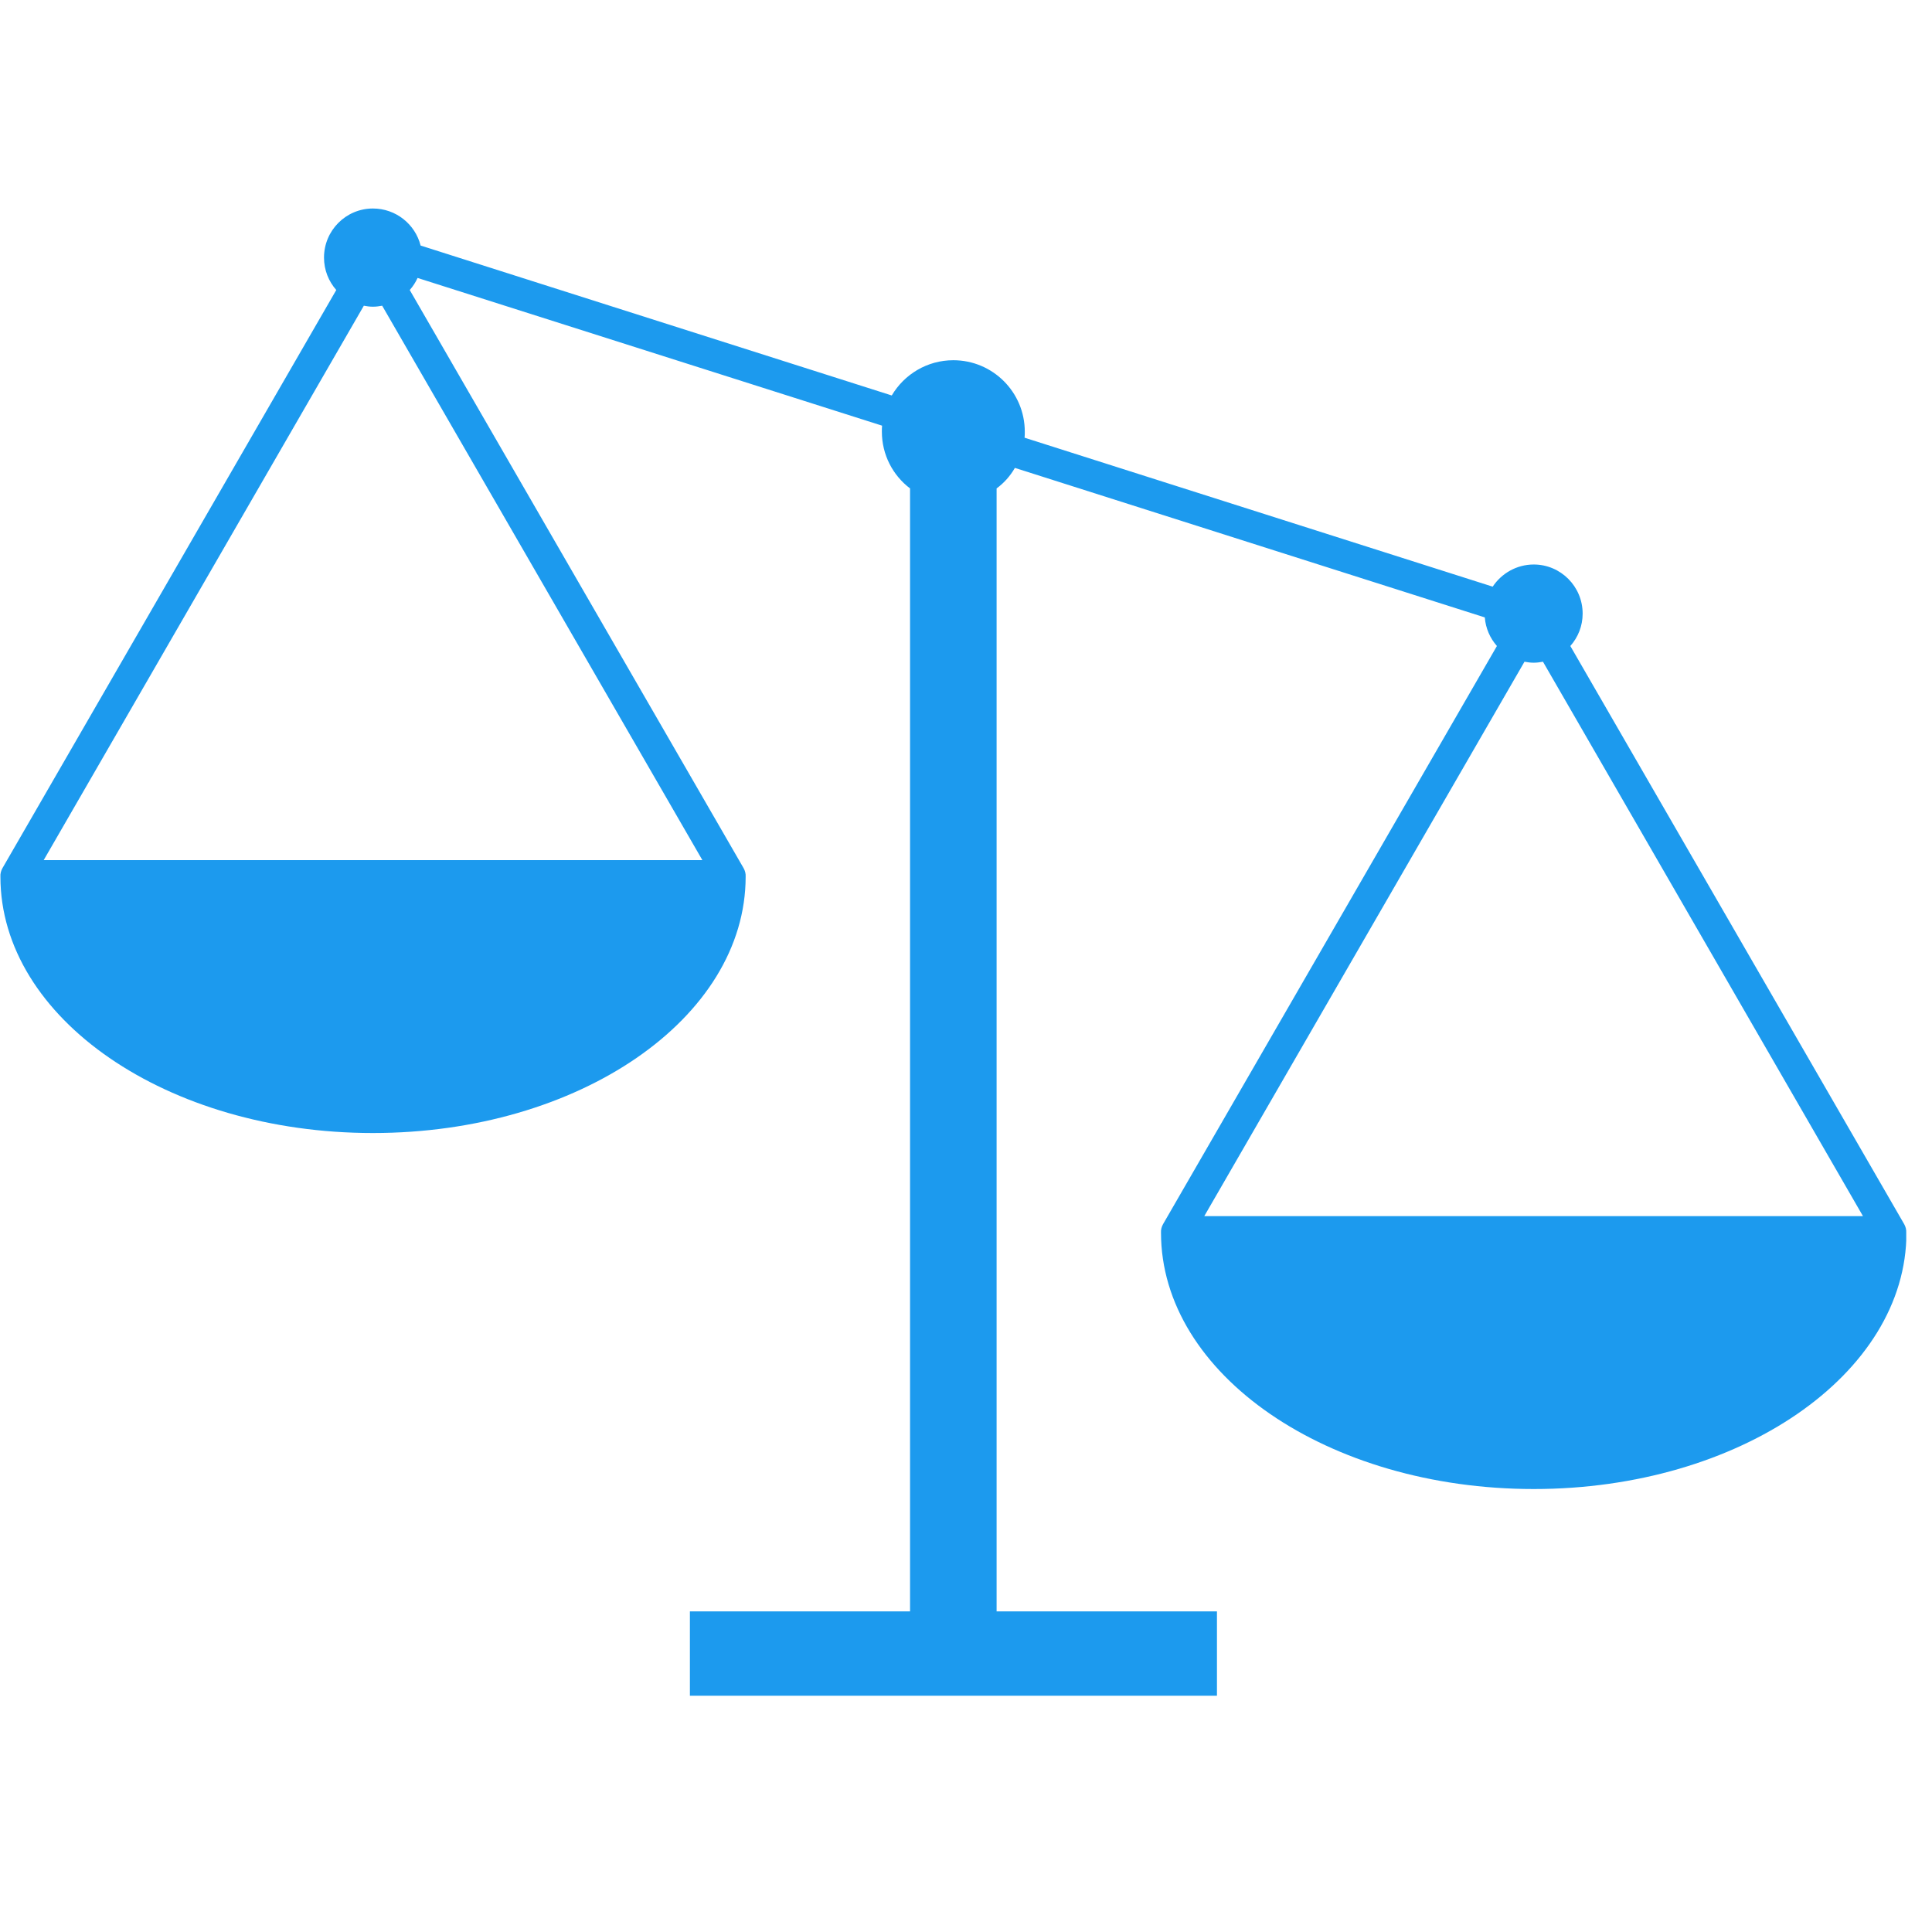 <svg xmlns="http://www.w3.org/2000/svg" xmlns:xlink="http://www.w3.org/1999/xlink" width="50" zoomAndPan="magnify" viewBox="0 0 37.5 37.5" height="50" preserveAspectRatio="xMidYMid meet" version="1.2"><defs><clipPath id="02fcb64ca7"><path d="M 0.008 4.047 L 37 4.047 L 37 32.914 L 0.008 32.914 Z M 0.008 4.047 "/></clipPath></defs><g id="6a0e76fd19"><g clip-rule="nonzero" clip-path="url(#02fcb64ca7)"><path style=" stroke:none;fill-rule:nonzero;fill:#1c9aee;fill-opacity:1;" d="M 23.375 23.605 L 29.59 12.844 C 29.648 12.855 29.707 12.863 29.77 12.863 C 29.828 12.863 29.891 12.855 29.949 12.844 L 36.16 23.605 Z M 0.848 16.695 L 7.062 5.934 C 7.117 5.945 7.18 5.953 7.238 5.953 C 7.301 5.953 7.359 5.945 7.418 5.934 L 13.633 16.695 Z M 37 23.926 C 37.004 23.867 36.988 23.812 36.961 23.762 L 30.48 12.539 C 30.629 12.371 30.719 12.152 30.719 11.91 C 30.719 11.383 30.293 10.957 29.77 10.957 C 29.438 10.957 29.145 11.129 28.973 11.387 L 19.887 8.496 C 19.891 8.457 19.891 8.418 19.891 8.379 C 19.891 7.613 19.27 6.992 18.504 6.992 C 17.996 6.992 17.551 7.266 17.309 7.676 L 8.164 4.766 C 8.059 4.352 7.684 4.047 7.238 4.047 C 6.715 4.047 6.289 4.473 6.289 5 C 6.289 5.242 6.379 5.461 6.527 5.629 L 0.047 16.852 C 0.02 16.902 0.004 16.957 0.008 17.016 C 0.008 19.766 3.246 21.992 7.238 21.992 C 11.234 21.992 14.473 19.766 14.473 17.016 C 14.477 16.957 14.461 16.902 14.434 16.852 L 7.953 5.629 C 8.016 5.559 8.066 5.48 8.105 5.395 L 17.121 8.262 C 17.117 8.301 17.117 8.34 17.117 8.379 C 17.117 8.828 17.332 9.23 17.664 9.48 L 17.664 31.277 L 13.391 31.277 L 13.391 32.957 L 23.621 32.957 L 23.621 31.277 L 19.344 31.277 L 19.344 9.48 C 19.488 9.375 19.609 9.238 19.699 9.082 L 28.82 11.984 C 28.836 12.195 28.922 12.387 29.055 12.539 L 22.574 23.762 C 22.547 23.812 22.531 23.867 22.535 23.926 C 22.535 26.676 25.773 28.902 29.77 28.902 C 33.762 28.902 37.004 26.676 37.004 23.926 L 37 23.926 "/></g></g></svg>